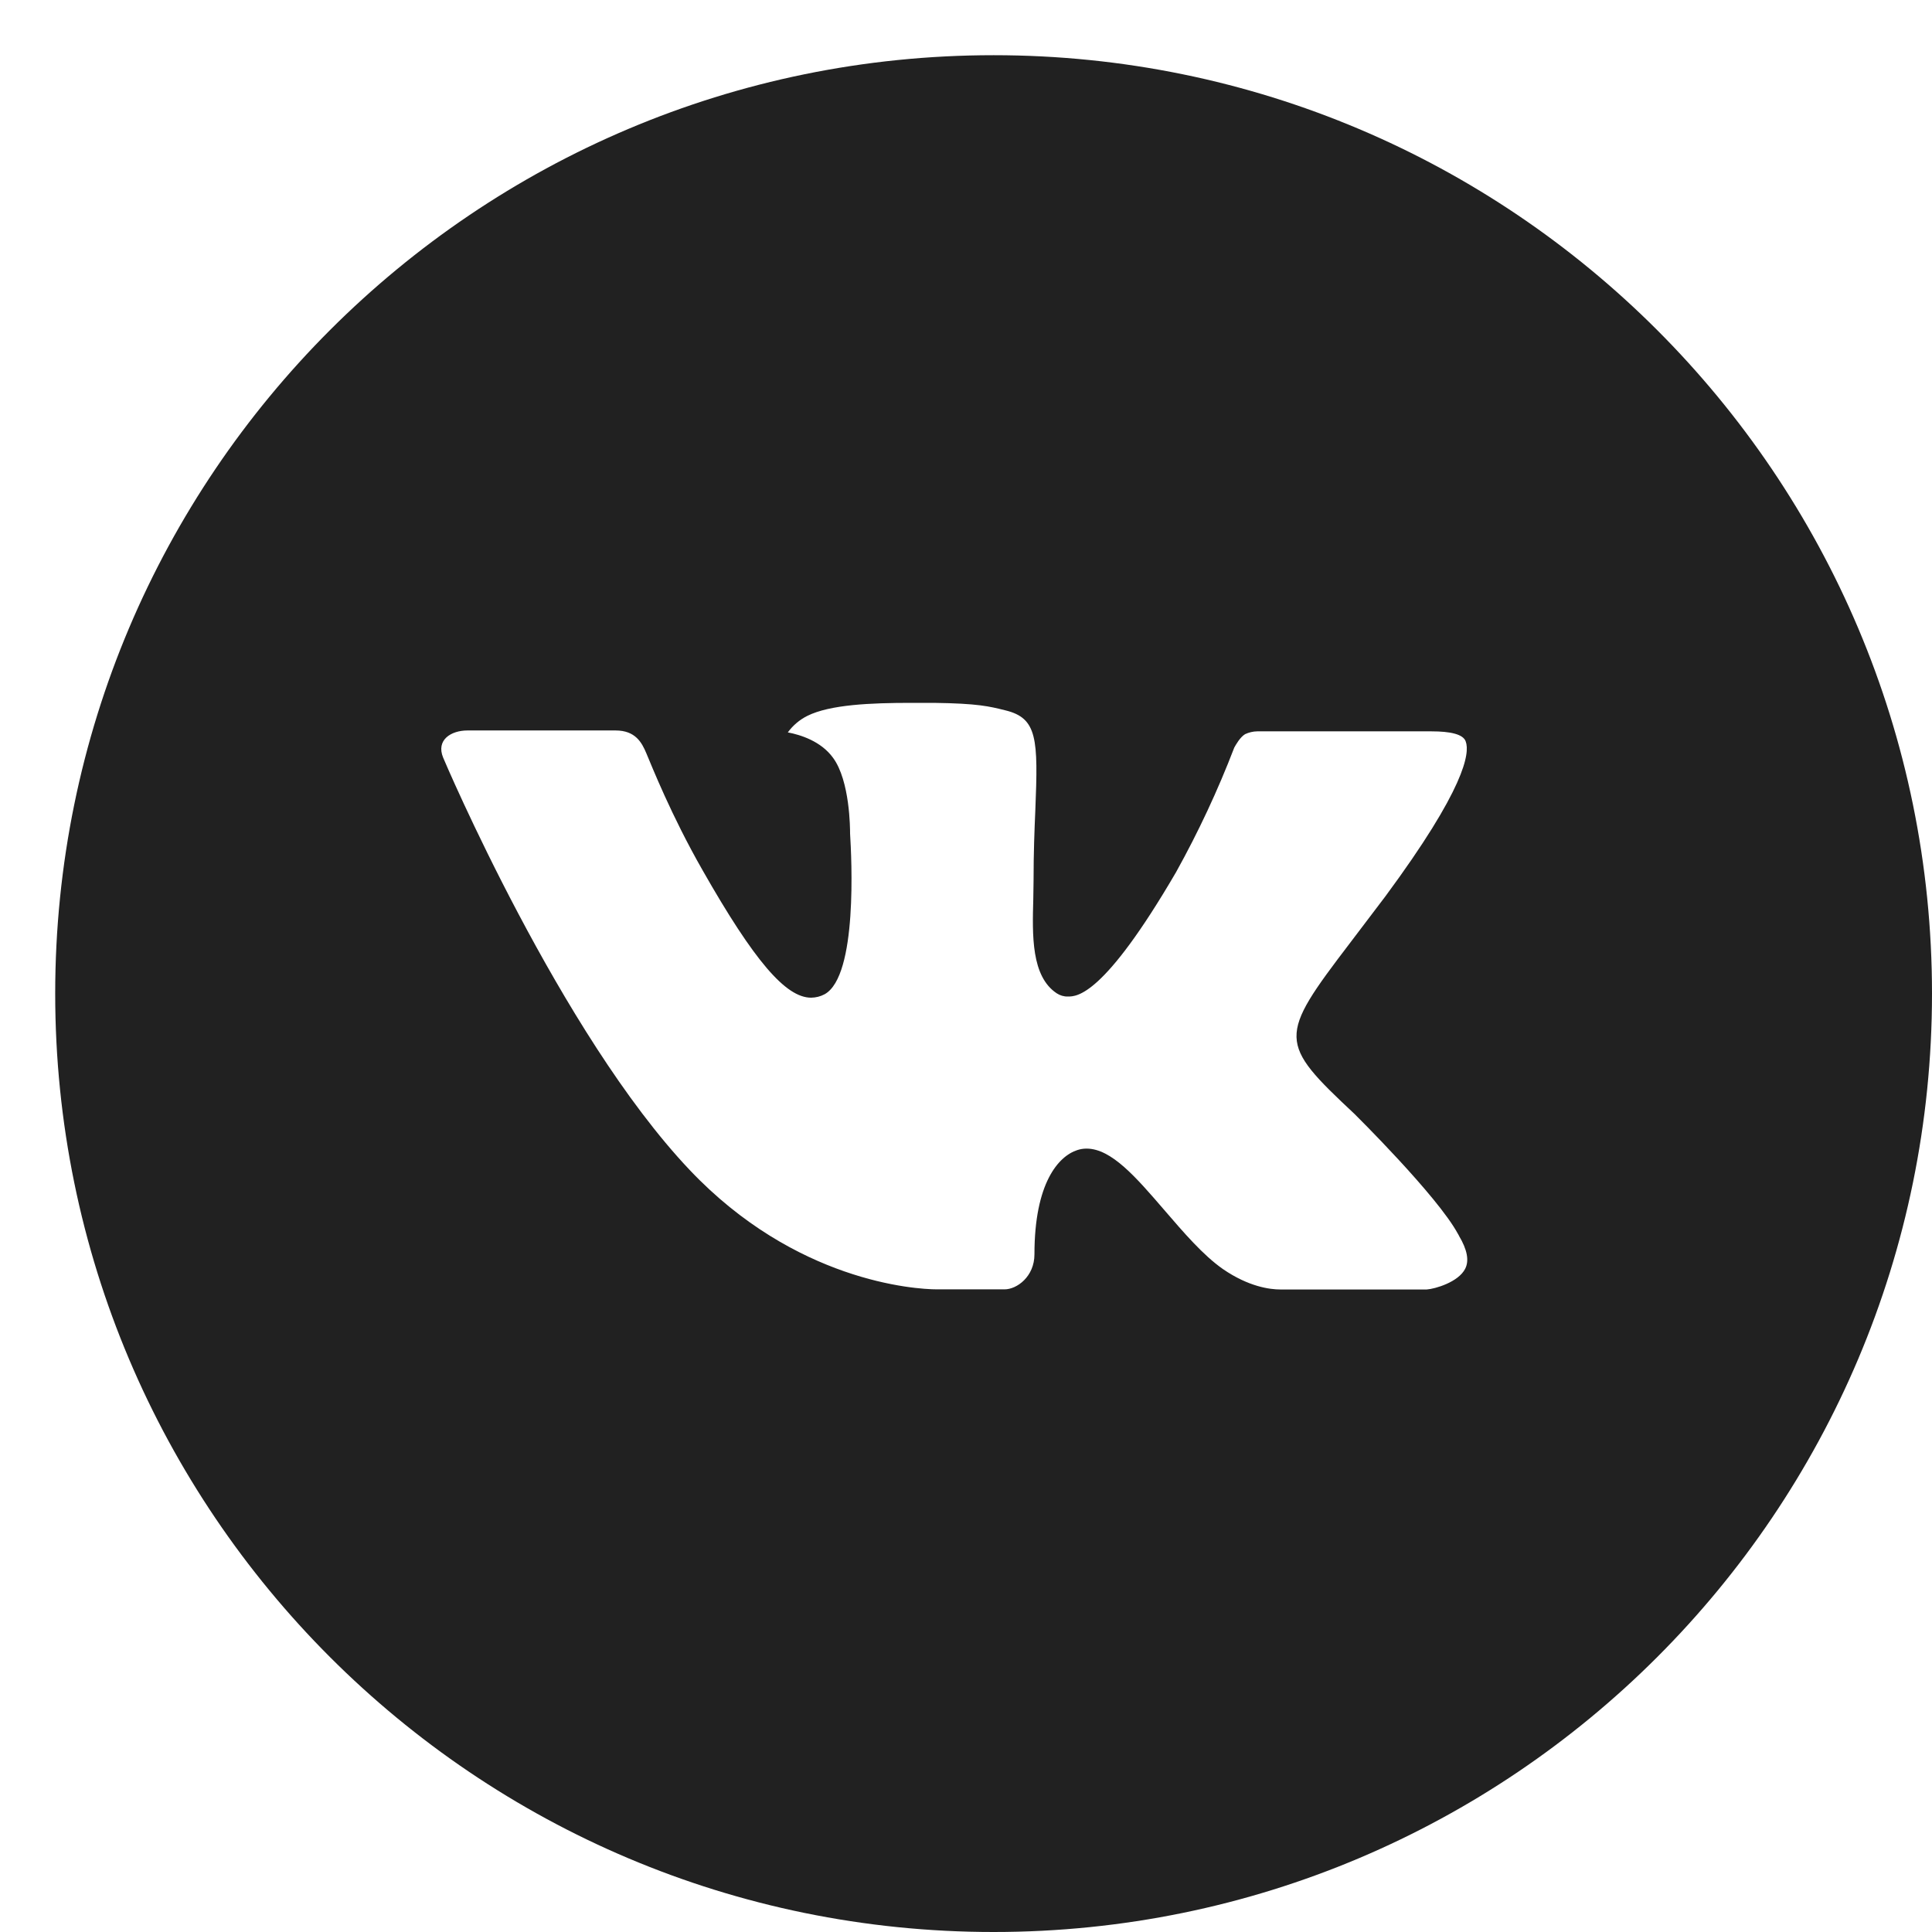 <?xml version="1.0" encoding="UTF-8"?> <svg xmlns="http://www.w3.org/2000/svg" width="35" height="35" viewBox="0 0 35 35" fill="none"><path d="M18 1C8.611 1 1 8.611 1 18C1 27.389 8.611 35 18 35C27.389 35 35 27.389 35 18C35 8.611 27.389 1 18 1ZM24.538 20.18C24.538 20.18 26.041 21.664 26.412 22.353C26.422 22.368 26.429 22.38 26.431 22.388C26.581 22.64 26.618 22.838 26.543 22.985C26.419 23.229 25.994 23.35 25.848 23.36H23.192C23.008 23.36 22.622 23.312 22.154 22.99C21.795 22.739 21.441 22.326 21.095 21.924C20.58 21.326 20.134 20.808 19.684 20.808C19.627 20.808 19.57 20.817 19.516 20.835C19.176 20.945 18.74 21.43 18.74 22.723C18.74 23.127 18.422 23.358 18.197 23.358H16.98C16.566 23.358 14.407 23.213 12.495 21.196C10.153 18.726 8.046 13.771 8.028 13.725C7.896 13.405 8.17 13.233 8.469 13.233H11.152C11.51 13.233 11.627 13.451 11.708 13.644C11.804 13.869 12.155 14.763 12.73 15.769C13.663 17.409 14.235 18.074 14.694 18.074C14.78 18.073 14.864 18.052 14.94 18.011C15.539 17.678 15.427 15.544 15.4 15.101C15.4 15.018 15.399 14.147 15.092 13.729C14.873 13.426 14.499 13.311 14.272 13.268C14.364 13.142 14.485 13.039 14.625 12.969C15.036 12.764 15.776 12.733 16.511 12.733H16.92C17.717 12.744 17.922 12.796 18.211 12.868C18.795 13.008 18.808 13.385 18.756 14.676C18.74 15.043 18.724 15.457 18.724 15.946L18.719 16.286C18.701 16.943 18.68 17.688 19.144 17.995C19.204 18.034 19.274 18.055 19.346 18.053C19.507 18.053 19.992 18.053 21.306 15.799C21.71 15.072 22.062 14.319 22.36 13.543C22.386 13.497 22.464 13.355 22.556 13.3C22.625 13.268 22.7 13.25 22.776 13.249H25.93C26.273 13.249 26.509 13.3 26.553 13.433C26.631 13.644 26.539 14.287 25.099 16.236L24.456 17.084C23.151 18.795 23.151 18.882 24.538 20.18Z" fill="#212121"></path></svg> 